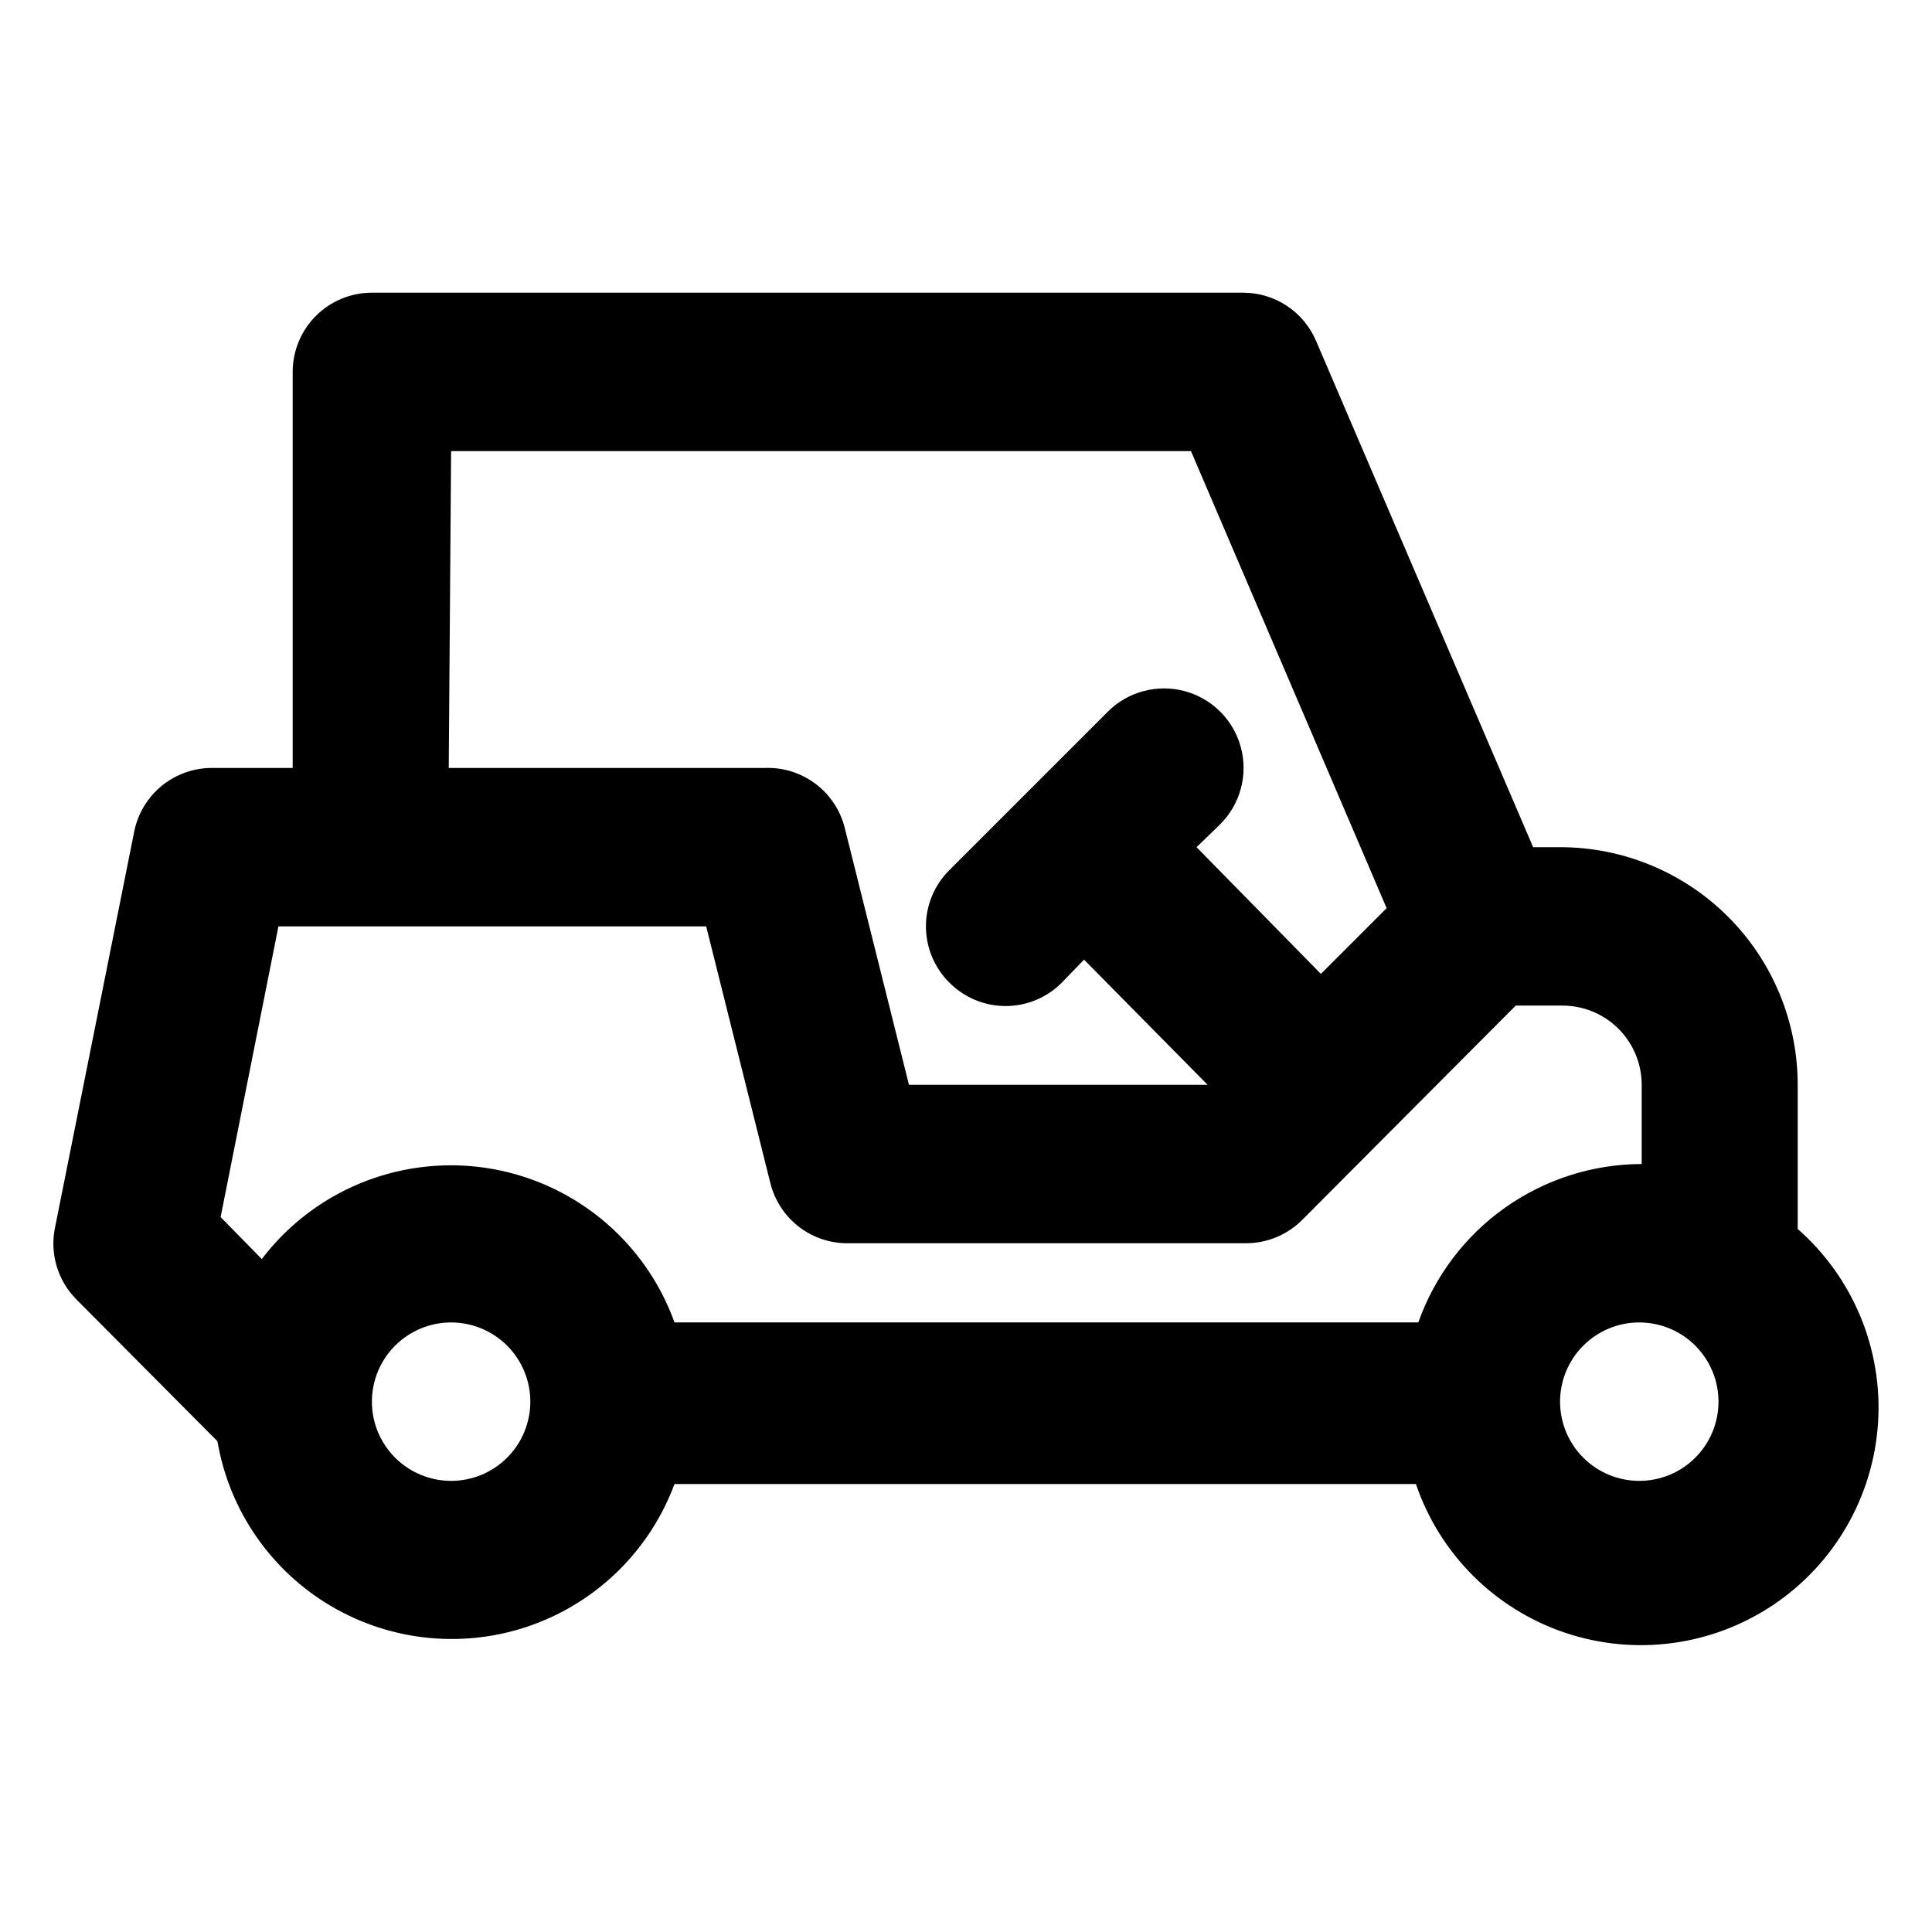 <?xml version="1.0" encoding="UTF-8"?>
<!-- Uploaded to: ICON Repo, www.iconrepo.com, Generator: ICON Repo Mixer Tools -->
<svg fill="#000000" width="800px" height="800px" version="1.1" viewBox="144 144 512 512" xmlns="http://www.w3.org/2000/svg">
 <path d="m620.41 468.85v-37.363c0-16.703-6.633-32.723-18.445-44.531-11.809-11.812-27.828-18.445-44.531-18.445h-7.137l-57.516-134.14c-1.609-3.793-4.297-7.031-7.731-9.309-3.434-2.277-7.465-3.492-11.582-3.496h-230.91c-5.566 0-10.906 2.211-14.844 6.148s-6.148 9.277-6.148 14.844v104.96h-20.992c-4.91-0.102-9.703 1.527-13.539 4.594-3.832 3.07-6.473 7.387-7.453 12.199l-20.992 104.96c-1.445 6.914 0.684 14.094 5.668 19.102l37.367 37.574c3.125 18.348 14.203 34.375 30.266 43.777 16.062 9.402 35.465 11.219 52.992 4.961 17.527-6.262 31.391-19.953 37.863-37.402h196.49c6.301 18.531 20.859 33.074 39.395 39.363 18.531 6.285 38.938 3.598 55.211-7.273 16.273-10.871 26.566-28.691 27.855-48.223 1.289-19.527-6.574-38.543-21.281-51.461zm-356.86-205.3h196.07l51.852 121.12-17.422 17.422-32.957-33.586 6.297-6.086-0.004-0.004c5.324-5.324 7.406-13.086 5.457-20.359-1.949-7.273-7.633-12.953-14.906-14.902-7.273-1.949-15.035 0.129-20.359 5.453l-41.984 41.984c-3.973 3.941-6.211 9.309-6.211 14.906s2.238 10.961 6.211 14.902c3.941 3.977 9.309 6.211 14.906 6.211s10.961-2.234 14.902-6.211l5.879-6.086 32.746 33.168h-79.141l-17.004-68.016c-1.148-4.656-3.859-8.781-7.676-11.684-3.82-2.902-8.52-4.41-13.316-4.269h-83.969zm-45.762 125.95h113.36l17.004 68.016v-0.004c1.148 4.66 3.859 8.781 7.68 11.684 3.816 2.902 8.516 4.41 13.312 4.273h104.96c5.578 0.031 10.941-2.16 14.902-6.09l56.68-56.887h12.387c5.566 0 10.906 2.211 14.844 6.148 3.934 3.934 6.148 9.273 6.148 14.844v20.992c-12.996 0.035-25.656 4.09-36.258 11.605-10.598 7.516-18.609 18.129-22.941 30.375h-197.12c-5.141-14.273-15.266-26.215-28.508-33.621-13.246-7.41-28.719-9.785-43.574-6.691-14.855 3.09-28.098 11.445-37.285 23.52l-10.914-11.125zm45.762 146.95v-0.004c-5.566 0-10.906-2.211-14.844-6.148-3.938-3.934-6.148-9.273-6.148-14.844 0-5.566 2.211-10.906 6.148-14.844 3.938-3.934 9.277-6.148 14.844-6.148 5.566 0 10.906 2.215 14.844 6.148 3.938 3.938 6.148 9.277 6.148 14.844 0 5.57-2.211 10.91-6.148 14.844-3.938 3.938-9.277 6.148-14.844 6.148zm314.88 0-0.004-0.004c-5.566 0-10.906-2.211-14.844-6.148-3.934-3.934-6.148-9.273-6.148-14.844 0-5.566 2.215-10.906 6.148-14.844 3.938-3.934 9.277-6.148 14.844-6.148 5.57 0 10.91 2.215 14.844 6.148 3.938 3.938 6.148 9.277 6.148 14.844 0 5.57-2.211 10.91-6.148 14.844-3.934 3.938-9.273 6.148-14.844 6.148z"/>
</svg>